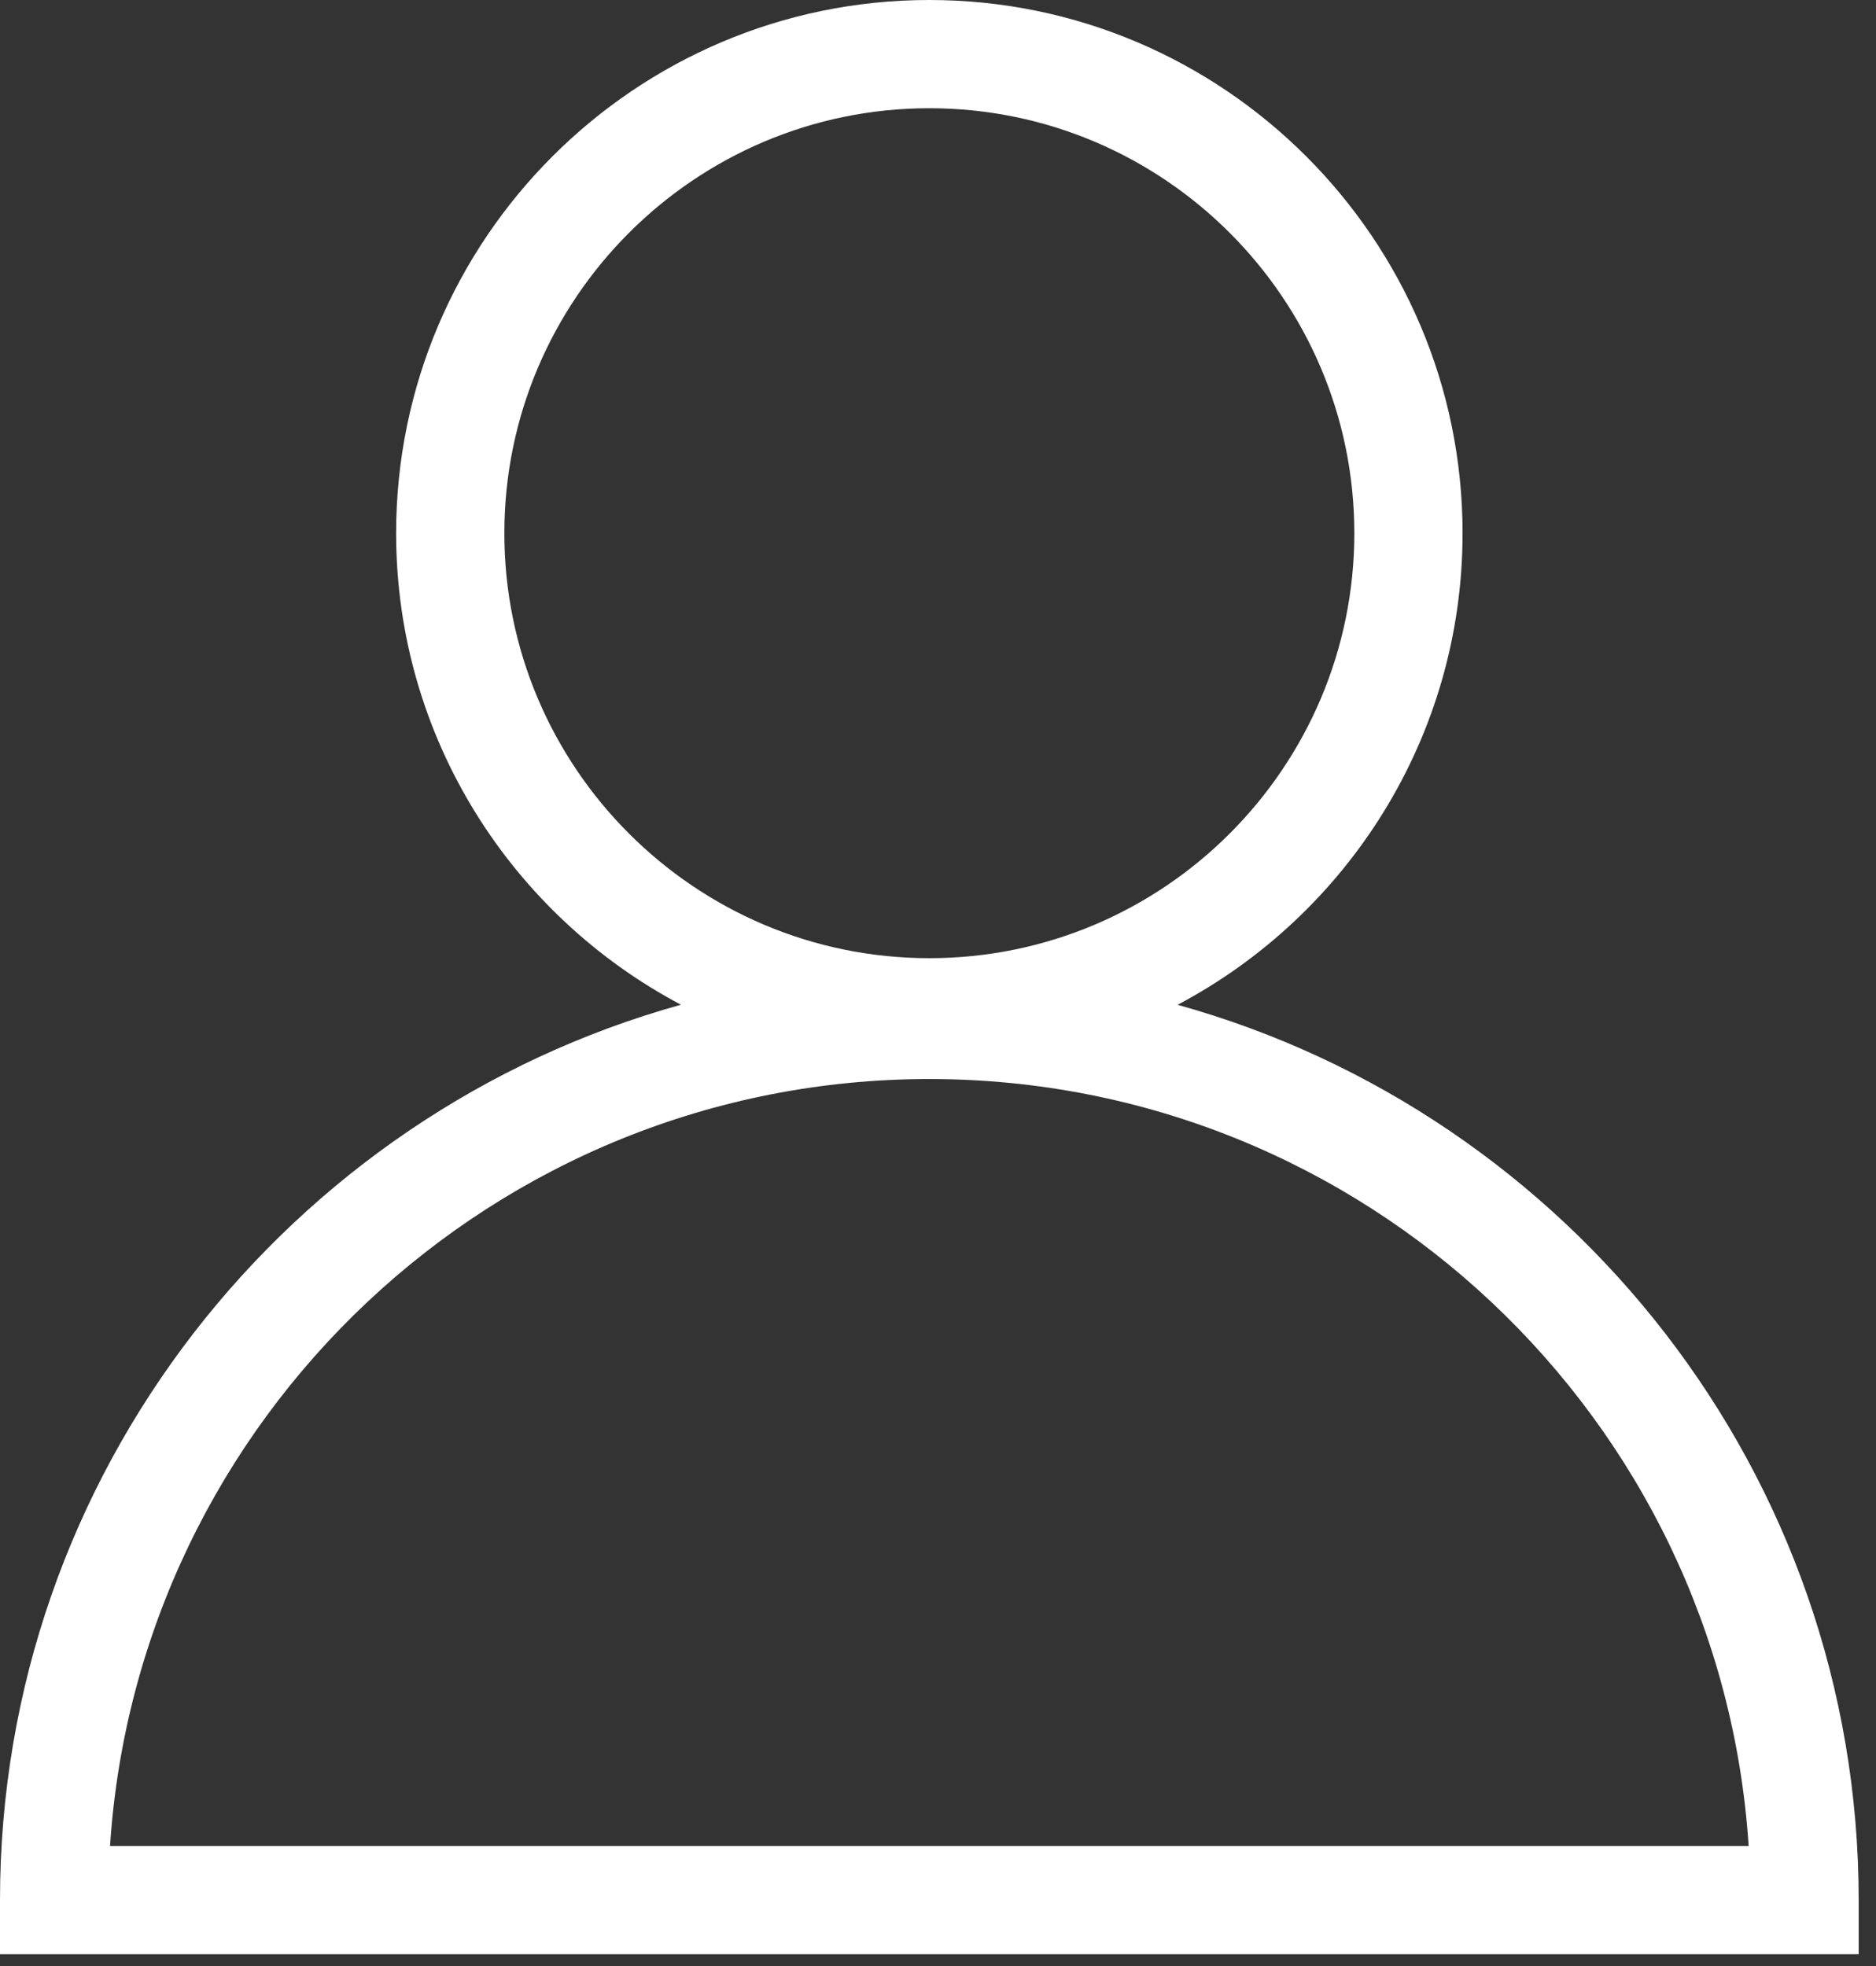 <svg width="104" height="109" viewBox="0 0 104 109" fill="none" xmlns="http://www.w3.org/2000/svg">
<rect x="0" y="0" width="104" height="109" fill="#333333" stroke="none"/>
<path d="M65.29 55.7C74.67 50.74 81.08 40.88 81.08 29.56C81.08 13.26 67.82 0 51.52 0C35.22 0 21.96 13.26 21.96 29.56C21.96 40.89 28.37 50.74 37.75 55.7C16.01 61.74 0 81.7 0 105.34V108.34H103.04V105.34C103.04 81.7 87.03 61.75 65.3 55.71L65.29 55.7ZM27.96 29.56C27.96 16.57 38.53 6 51.52 6C64.51 6 75.08 16.57 75.08 29.56C75.08 42.55 64.51 53.12 51.52 53.12C38.53 53.12 27.96 42.55 27.96 29.56ZM6.1 102.34C7.65 78.63 27.43 59.82 51.52 59.82C75.61 59.82 95.39 78.63 96.94 102.34H6.1Z" fill="white"/>
</svg>
